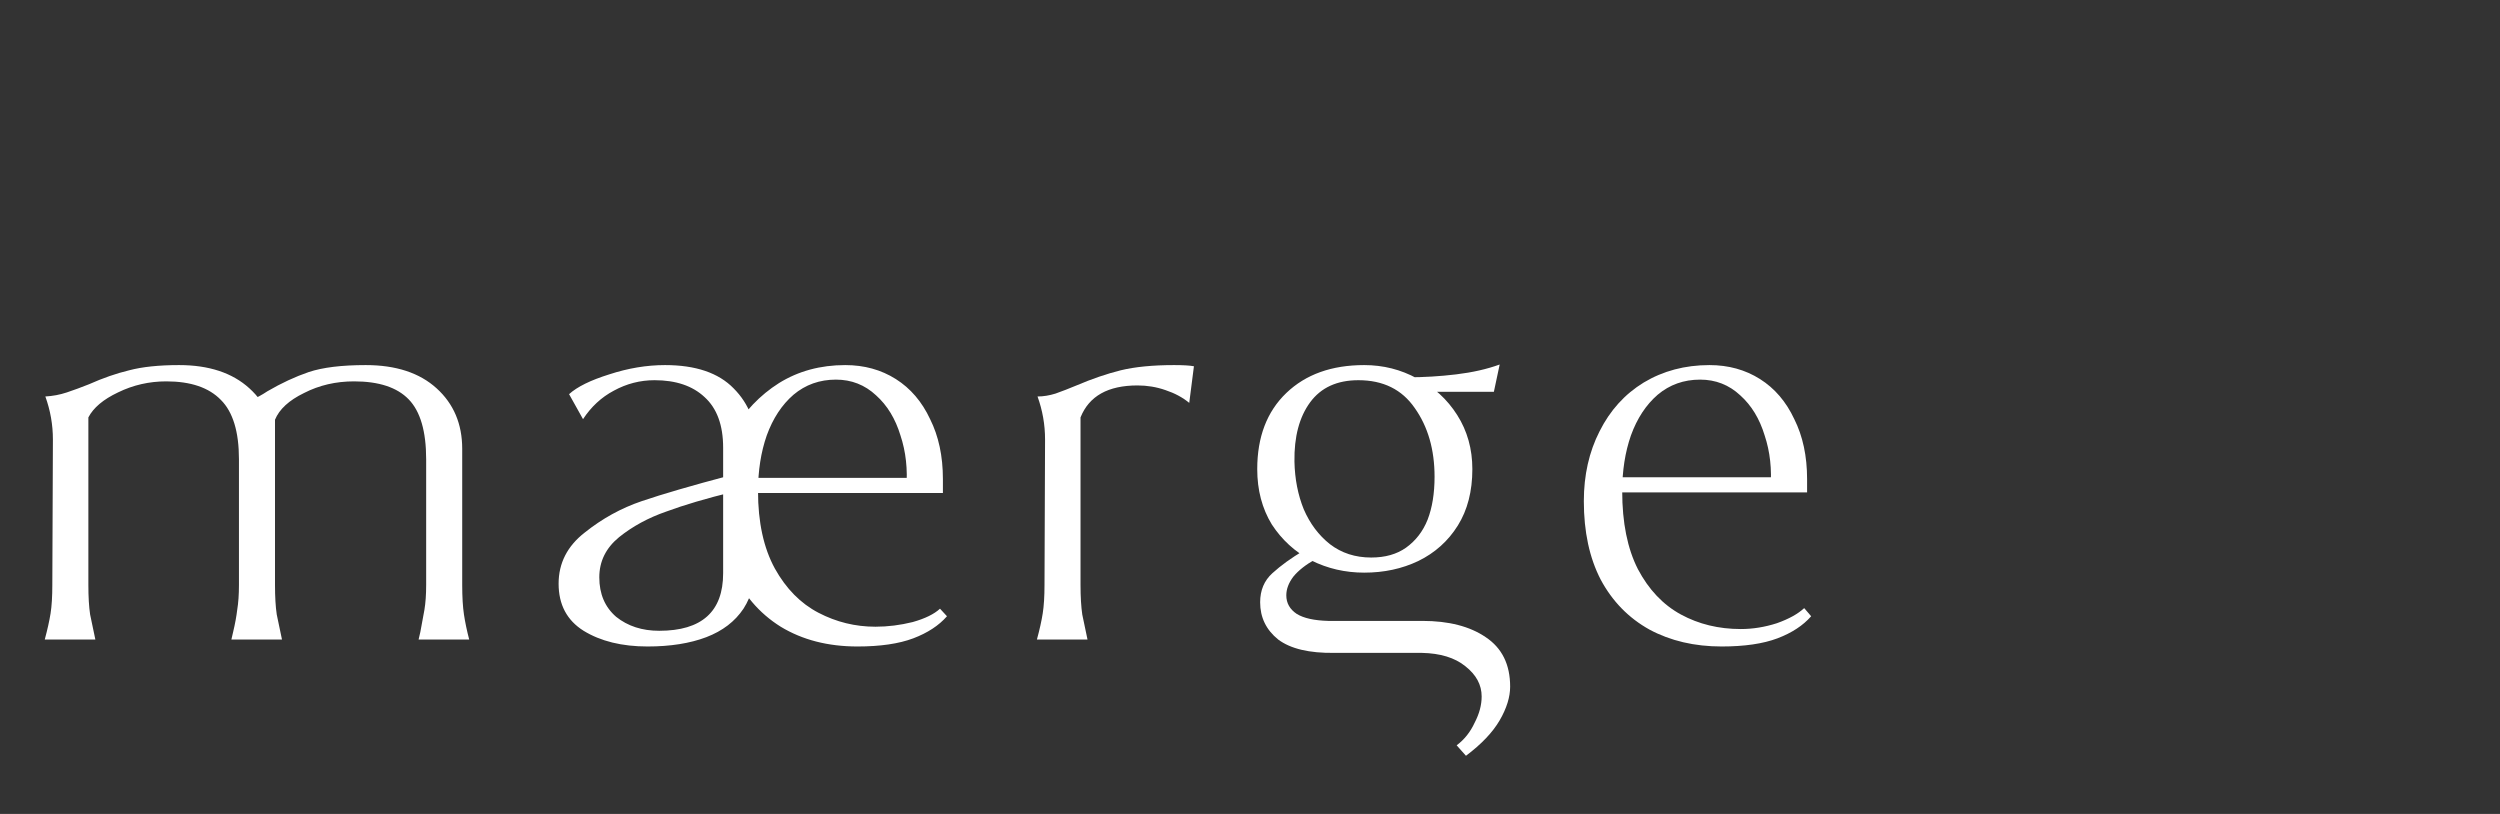 <svg width="86" height="28" viewBox="0 0 86 28" fill="none" xmlns="http://www.w3.org/2000/svg">
<rect x="0" y="0" width="86" height="28" fill="#333333" stroke="none"/>
<path d="M62.304 21.199C62.024 21.519 61.637 21.772 61.144 21.959C60.65 22.145 60.01 22.239 59.224 22.239C58.29 22.239 57.464 22.045 56.744 21.659C56.024 21.259 55.464 20.685 55.064 19.939C54.677 19.192 54.484 18.292 54.484 17.239C54.484 16.345 54.664 15.545 55.024 14.839C55.384 14.119 55.89 13.559 56.544 13.159C57.21 12.759 57.964 12.559 58.804 12.559C59.457 12.559 60.037 12.719 60.544 13.039C61.05 13.359 61.444 13.819 61.724 14.419C62.017 15.005 62.164 15.692 62.164 16.479V16.939H55.324V16.419H61.224L60.904 16.799C60.957 16.145 60.89 15.539 60.704 14.979C60.53 14.405 60.25 13.945 59.864 13.599C59.477 13.239 59.017 13.059 58.484 13.059C57.924 13.059 57.437 13.232 57.024 13.579C56.624 13.925 56.317 14.392 56.104 14.979C55.904 15.552 55.804 16.192 55.804 16.899C55.804 17.979 55.984 18.872 56.344 19.579C56.717 20.285 57.21 20.805 57.824 21.139C58.437 21.472 59.124 21.639 59.884 21.639C60.297 21.639 60.71 21.572 61.124 21.439C61.537 21.292 61.85 21.119 62.064 20.919L62.304 21.199Z" fill="white"/>
<path d="M45.249 19.239C44.916 19.426 44.662 19.626 44.489 19.839C44.329 20.052 44.249 20.266 44.249 20.479C44.249 20.746 44.369 20.959 44.609 21.119C44.849 21.266 45.209 21.346 45.689 21.359H48.929C49.836 21.359 50.562 21.546 51.109 21.919C51.669 22.292 51.949 22.859 51.949 23.619C51.949 23.979 51.829 24.366 51.589 24.779C51.349 25.192 50.962 25.599 50.429 25.999L50.109 25.639C50.376 25.439 50.582 25.179 50.729 24.859C50.889 24.552 50.969 24.252 50.969 23.959C50.969 23.559 50.782 23.212 50.409 22.919C50.049 22.626 49.549 22.472 48.909 22.459H45.909C45.042 22.472 44.396 22.319 43.969 21.999C43.556 21.666 43.349 21.239 43.349 20.719C43.349 20.306 43.489 19.972 43.769 19.719C44.062 19.452 44.422 19.192 44.849 18.939L45.249 19.239ZM49.349 16.399C49.349 15.466 49.122 14.679 48.669 14.039C48.229 13.399 47.582 13.079 46.729 13.079C45.996 13.079 45.442 13.332 45.069 13.839C44.696 14.346 44.516 15.026 44.529 15.879C44.542 16.479 44.649 17.026 44.849 17.519C45.062 18.012 45.362 18.412 45.749 18.719C46.149 19.026 46.622 19.179 47.169 19.179C47.649 19.179 48.049 19.066 48.369 18.839C48.702 18.599 48.949 18.279 49.109 17.879C49.269 17.466 49.349 16.972 49.349 16.399ZM46.929 12.559C47.582 12.559 48.189 12.712 48.749 13.019C49.322 13.312 49.782 13.732 50.129 14.279C50.476 14.826 50.649 15.446 50.649 16.139C50.649 16.899 50.482 17.546 50.149 18.079C49.816 18.612 49.362 19.019 48.789 19.299C48.229 19.566 47.609 19.699 46.929 19.699C46.276 19.699 45.669 19.559 45.109 19.279C44.549 18.986 44.096 18.572 43.749 18.039C43.416 17.492 43.249 16.859 43.249 16.139C43.249 15.032 43.582 14.159 44.249 13.519C44.916 12.879 45.809 12.559 46.929 12.559ZM48.429 12.979C48.976 12.979 49.529 12.946 50.089 12.879C50.649 12.812 51.149 12.699 51.589 12.539L51.389 13.479H48.649L48.429 12.979Z" fill="white"/>
<path d="M37.17 20.119C37.17 20.532 37.191 20.872 37.23 21.139C37.284 21.405 37.344 21.692 37.41 21.999H35.67C35.764 21.652 35.831 21.352 35.87 21.099C35.91 20.845 35.931 20.519 35.931 20.119L35.95 15.119C35.95 14.612 35.864 14.119 35.691 13.639C35.891 13.639 36.097 13.605 36.31 13.539C36.537 13.459 36.777 13.365 37.031 13.259C37.564 13.032 38.071 12.859 38.55 12.739C39.044 12.619 39.657 12.559 40.391 12.559C40.697 12.559 40.924 12.572 41.071 12.599L40.91 13.859C40.684 13.672 40.41 13.525 40.09 13.419C39.784 13.312 39.464 13.259 39.13 13.259C38.117 13.259 37.464 13.625 37.17 14.359V20.119Z" fill="white"/>
<path d="M26.016 19.199C26.016 19.905 25.869 20.485 25.576 20.939C25.282 21.379 24.856 21.705 24.296 21.919C23.736 22.132 23.062 22.239 22.276 22.239C21.396 22.239 20.662 22.059 20.076 21.699C19.502 21.339 19.216 20.799 19.216 20.079C19.216 19.372 19.516 18.785 20.116 18.319C20.716 17.839 21.369 17.479 22.076 17.239C22.782 16.999 23.789 16.705 25.096 16.359L25.216 16.919C24.296 17.145 23.529 17.372 22.916 17.599C22.302 17.812 21.762 18.105 21.296 18.479C20.842 18.852 20.616 19.312 20.616 19.859C20.616 20.432 20.809 20.885 21.196 21.219C21.596 21.539 22.089 21.699 22.676 21.699C24.142 21.699 24.876 21.039 24.876 19.719V15.399C24.876 14.625 24.662 14.045 24.236 13.659C23.822 13.272 23.249 13.079 22.516 13.079C22.022 13.079 21.556 13.199 21.116 13.439C20.689 13.665 20.336 13.992 20.056 14.419L19.576 13.559C19.856 13.305 20.316 13.079 20.956 12.879C21.609 12.665 22.249 12.559 22.876 12.559C23.929 12.559 24.716 12.825 25.236 13.359C25.769 13.892 26.036 14.585 26.036 15.439L26.016 19.199ZM32.576 21.199C32.296 21.519 31.909 21.772 31.416 21.959C30.922 22.145 30.282 22.239 29.496 22.239C28.482 22.239 27.602 22.012 26.856 21.559C26.109 21.092 25.549 20.432 25.176 19.579V14.879C25.602 14.159 26.142 13.592 26.796 13.179C27.462 12.765 28.222 12.559 29.076 12.559C29.729 12.559 30.309 12.719 30.816 13.039C31.322 13.359 31.716 13.819 31.996 14.419C32.289 15.005 32.436 15.692 32.436 16.479V16.959H25.596V16.439H31.496L31.176 16.799C31.229 16.145 31.162 15.539 30.976 14.979C30.802 14.405 30.522 13.945 30.136 13.599C29.749 13.239 29.289 13.059 28.756 13.059C28.196 13.059 27.709 13.232 27.296 13.579C26.896 13.925 26.589 14.392 26.376 14.979C26.176 15.552 26.076 16.192 26.076 16.899C26.076 17.965 26.269 18.852 26.656 19.559C27.042 20.252 27.542 20.759 28.156 21.079C28.769 21.399 29.422 21.559 30.116 21.559C30.542 21.559 30.969 21.505 31.396 21.399C31.822 21.279 32.136 21.125 32.336 20.939L32.576 21.199Z" fill="white"/>
<path d="M9.46 20.119C9.46 20.532 9.48 20.872 9.52 21.139C9.573 21.405 9.633 21.692 9.7 21.999H7.96L8.02 21.739C8.087 21.459 8.133 21.205 8.16 20.979C8.2 20.739 8.22 20.452 8.22 20.119V15.799C8.22 14.852 8.013 14.172 7.6 13.759C7.187 13.332 6.56 13.119 5.72 13.119C5.133 13.119 4.58 13.245 4.06 13.499C3.553 13.739 3.213 14.025 3.04 14.359V20.119C3.04 20.532 3.06 20.872 3.1 21.139C3.153 21.405 3.213 21.692 3.28 21.999H1.54C1.633 21.652 1.7 21.352 1.74 21.099C1.78 20.845 1.8 20.519 1.8 20.119L1.82 15.119C1.82 14.612 1.733 14.119 1.56 13.639C1.813 13.625 2.06 13.579 2.3 13.499C2.54 13.419 2.793 13.325 3.06 13.219C3.54 13.005 4 12.845 4.44 12.739C4.893 12.619 5.467 12.559 6.16 12.559C7.187 12.559 7.993 12.825 8.58 13.359C9.167 13.892 9.46 14.585 9.46 15.439V20.119ZM15.9 20.119C15.9 20.532 15.92 20.872 15.96 21.139C16 21.405 16.06 21.692 16.14 21.999H14.4L14.46 21.739C14.513 21.459 14.56 21.205 14.6 20.979C14.64 20.739 14.66 20.452 14.66 20.119V15.799C14.66 14.839 14.46 14.152 14.06 13.739C13.66 13.325 13.033 13.119 12.18 13.119C11.553 13.119 10.98 13.252 10.46 13.519C9.94 13.772 9.607 14.079 9.46 14.439V15.439L8.64 13.759C8.813 13.692 9 13.592 9.2 13.459C9.68 13.179 10.153 12.959 10.62 12.799C11.1 12.639 11.753 12.559 12.58 12.559C13.62 12.559 14.433 12.825 15.02 13.359C15.607 13.892 15.9 14.585 15.9 15.439V20.119Z" fill="white"/>
</svg>
